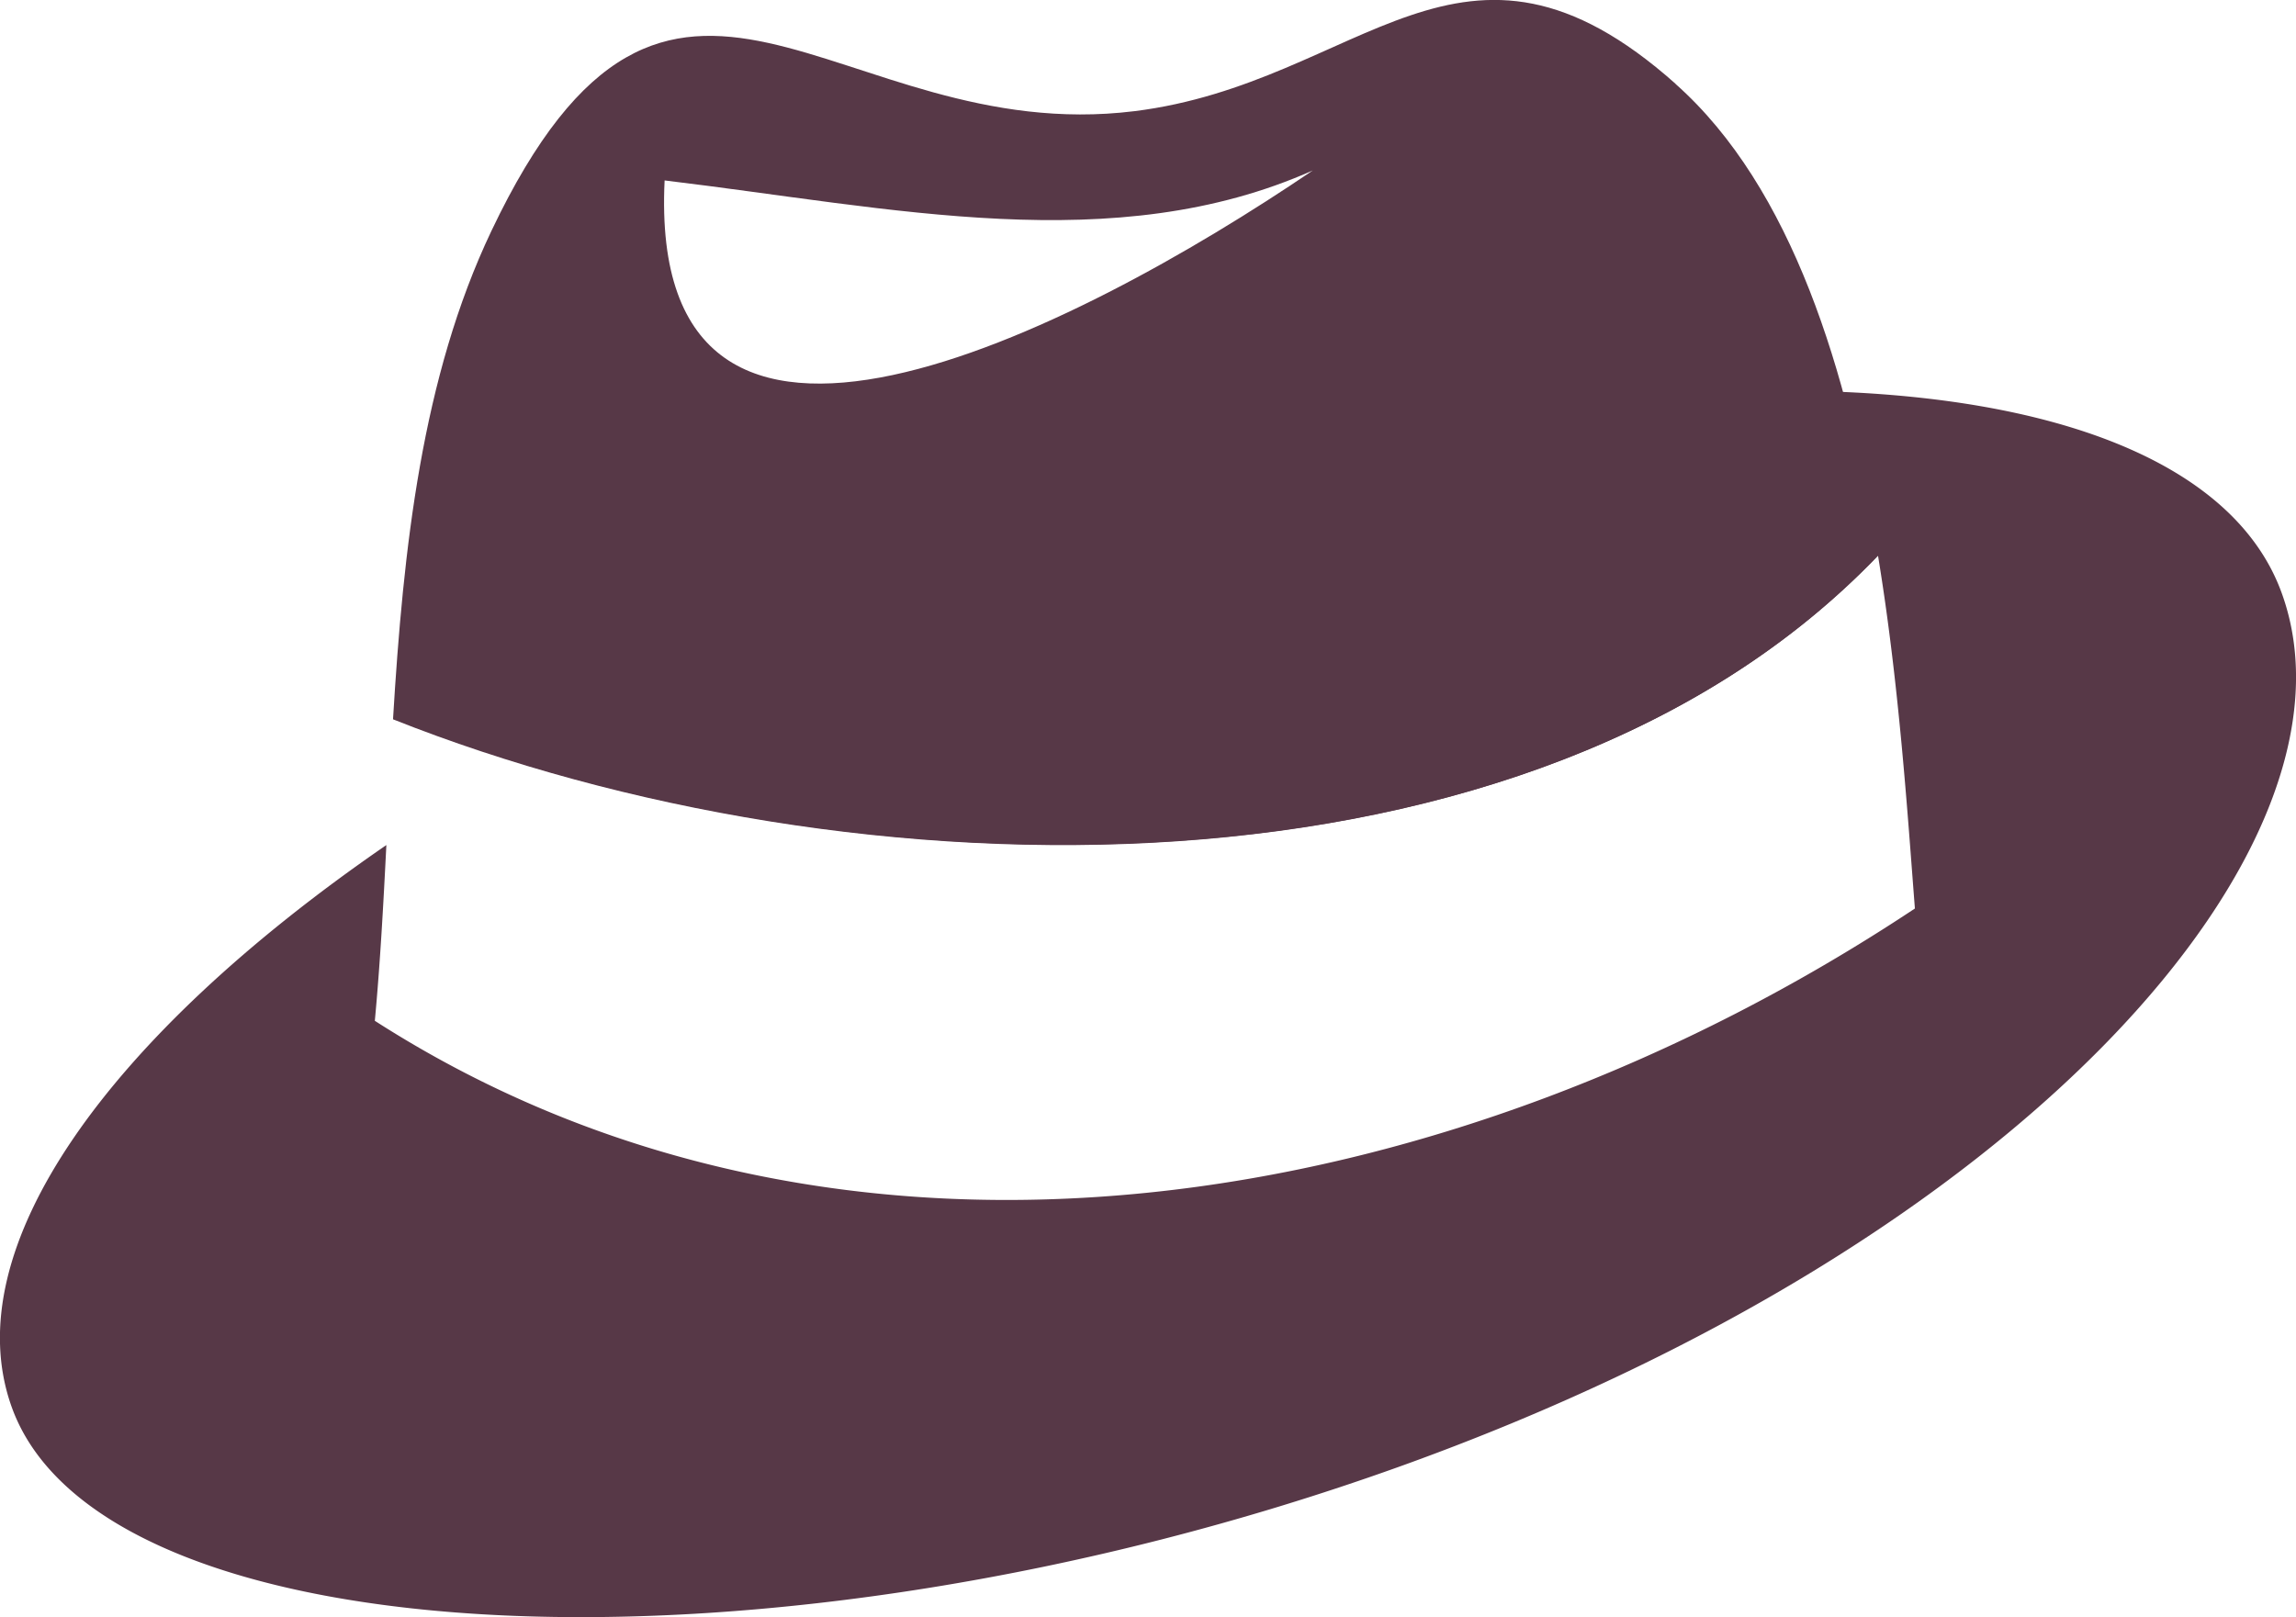 <?xml version="1.0" encoding="UTF-8"?>
<svg xmlns="http://www.w3.org/2000/svg" xmlns:xlink="http://www.w3.org/1999/xlink" width="71.055" height="50.056" viewBox="0 0 71.055 50.056">
  <defs>
    <clipPath id="clip-path">
      <rect id="Rectangle_271" data-name="Rectangle 271" width="71.055" height="50.056" fill="#573847"></rect>
    </clipPath>
  </defs>
  <g id="Group_1738" data-name="Group 1738" clip-path="url(#clip-path)">
    <path id="Path_3139" data-name="Path 3139" d="M70.621,11.782C67.84,4.014,49.86,3.356,30.455,10.305A85.986,85.986,0,0,0,16.019,17c13.917,4.28,32.31,3.816,42.1-6.4.651,3.959.907,7.9,1.142,10.924C44.929,31.04,26.1,34.314,11.6,25c.165-1.765.264-3.591.357-5.44C3.347,25.485-1.4,32.05.363,36.957c2.786,7.764,23.49,8.809,42.891,1.862S73.405,19.544,70.621,11.782" transform="translate(0 6.597)" fill="#573847"></path>
    <path id="Path_3140" data-name="Path 3140" d="M45.22,2.595C38.6-3.3,35.529,2.566,28.473,3.442c-9.26,1.147-14.328-8.015-19.9,3.708-2.152,4.525-2.727,9.828-3.044,15.116C19.7,27.9,40.76,28.387,51.486,17.2c-.926-5.678-2.652-11.391-6.265-14.6M13.934,5.586c7.066.847,13.915,2.427,20.061-.31-7.379,5.011-20.62,11.778-20.061.31" transform="translate(6.634 -0.001)" fill="#573847"></path>
  </g>
</svg>
